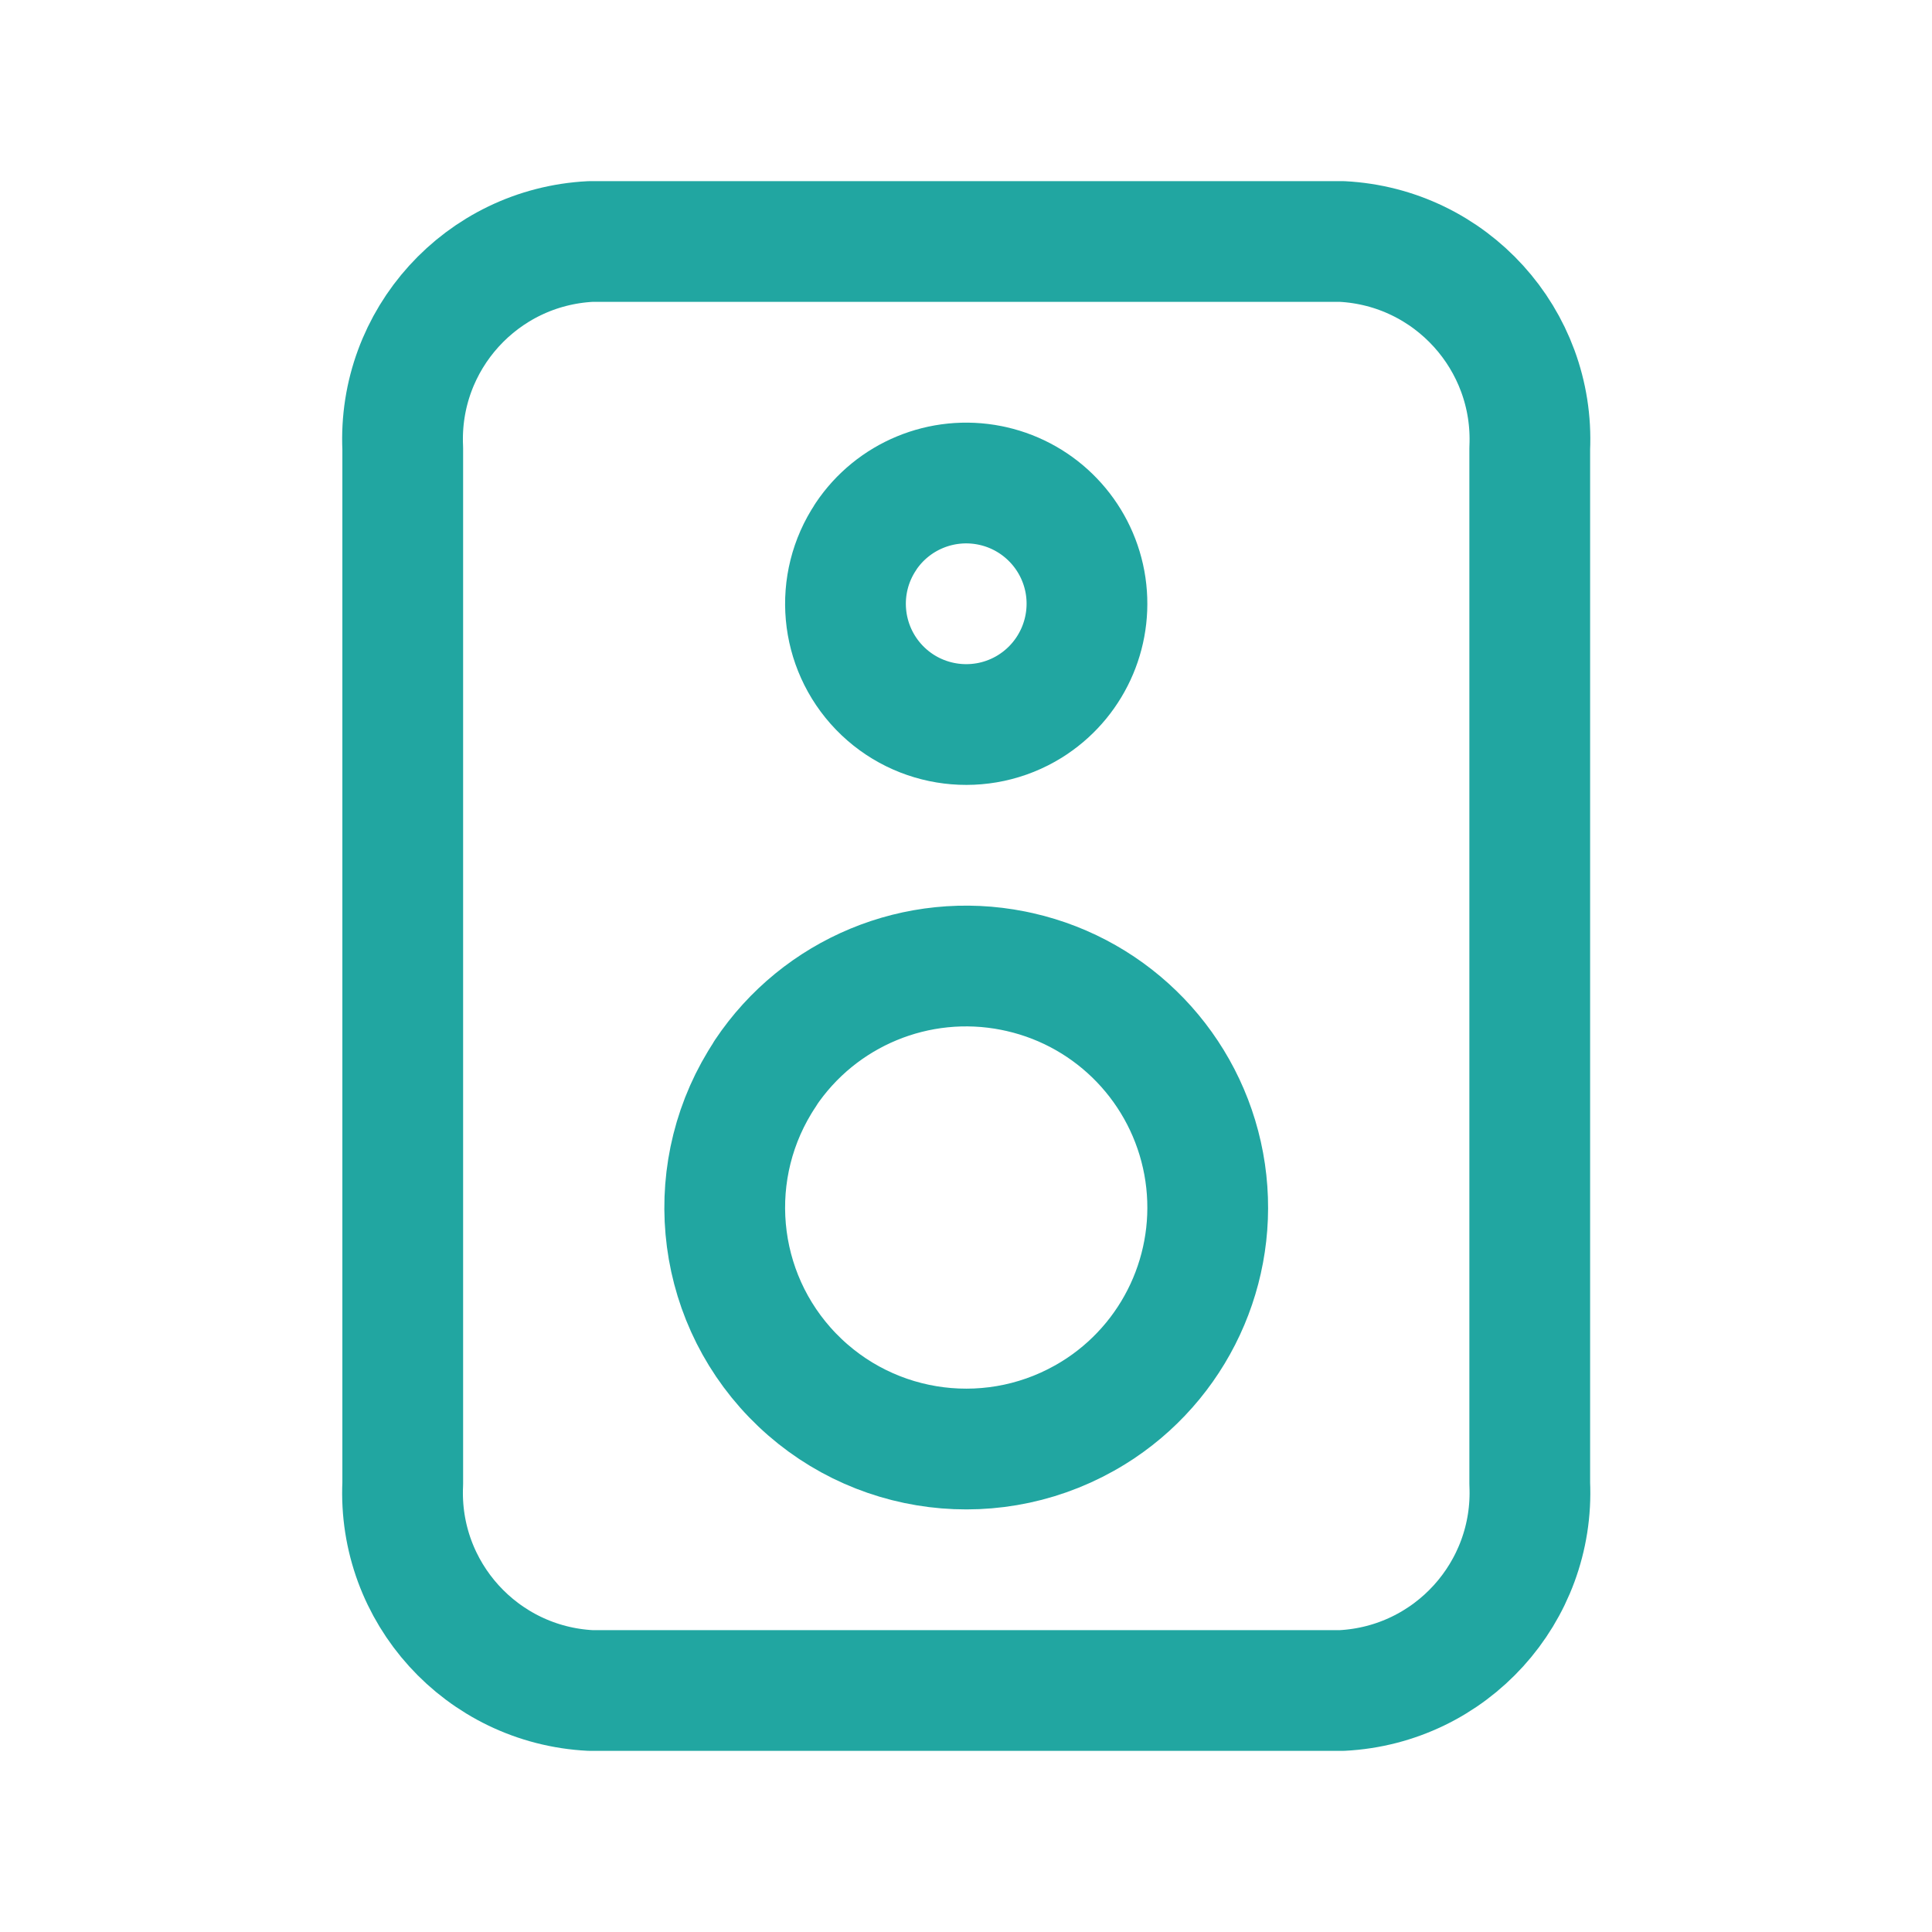 <!DOCTYPE svg PUBLIC "-//W3C//DTD SVG 1.1//EN" "http://www.w3.org/Graphics/SVG/1.1/DTD/svg11.dtd">
<!-- Uploaded to: SVG Repo, www.svgrepo.com, Transformed by: SVG Repo Mixer Tools -->
<svg width="800px" height="800px" viewBox="0 0 24 24" fill="none" xmlns="http://www.w3.org/2000/svg" stroke="#21a6a1">
<g id="SVGRepo_bgCarrier" stroke-width="0"/>
<g id="SVGRepo_tracerCarrier" stroke-linecap="round" stroke-linejoin="round"/>
<g id="SVGRepo_iconCarrier"> <path fill-rule="evenodd" clip-rule="evenodd" d="M5.003 5.571V18.429C4.94 19.782 5.983 20.931 7.336 21H16.669C18.022 20.931 19.065 19.782 19.003 18.429V5.571C19.065 4.218 18.022 3.069 16.67 3H7.336C5.983 3.069 4.94 4.218 5.003 5.571Z" stroke="#21a6a1" stroke-width="1.5" stroke-linecap="round" stroke-linejoin="round"/> <path fill-rule="evenodd" clip-rule="evenodd" d="M9.509 13.333C8.724 14.507 8.864 16.07 9.845 17.085C10.827 18.101 12.383 18.294 13.584 17.55L13.67 17.495C14.666 16.829 15.17 15.635 14.953 14.457C14.735 13.278 13.838 12.342 12.67 12.076L12.586 12.058C11.395 11.821 10.18 12.325 9.506 13.334L9.509 13.333Z" stroke="#21a6a1" stroke-width="1.5" stroke-linecap="round" stroke-linejoin="round"/> <path fill-rule="evenodd" clip-rule="evenodd" d="M10.756 6.667C10.363 7.254 10.434 8.035 10.924 8.543C11.415 9.051 12.194 9.147 12.794 8.775L12.837 8.747C13.334 8.414 13.586 7.817 13.478 7.228C13.369 6.639 12.92 6.171 12.337 6.038L12.295 6.029C11.7 5.911 11.092 6.162 10.755 6.667H10.756Z" stroke="#21a6a1" stroke-width="1.5" stroke-linecap="round" stroke-linejoin="round"/> </g>
</svg>